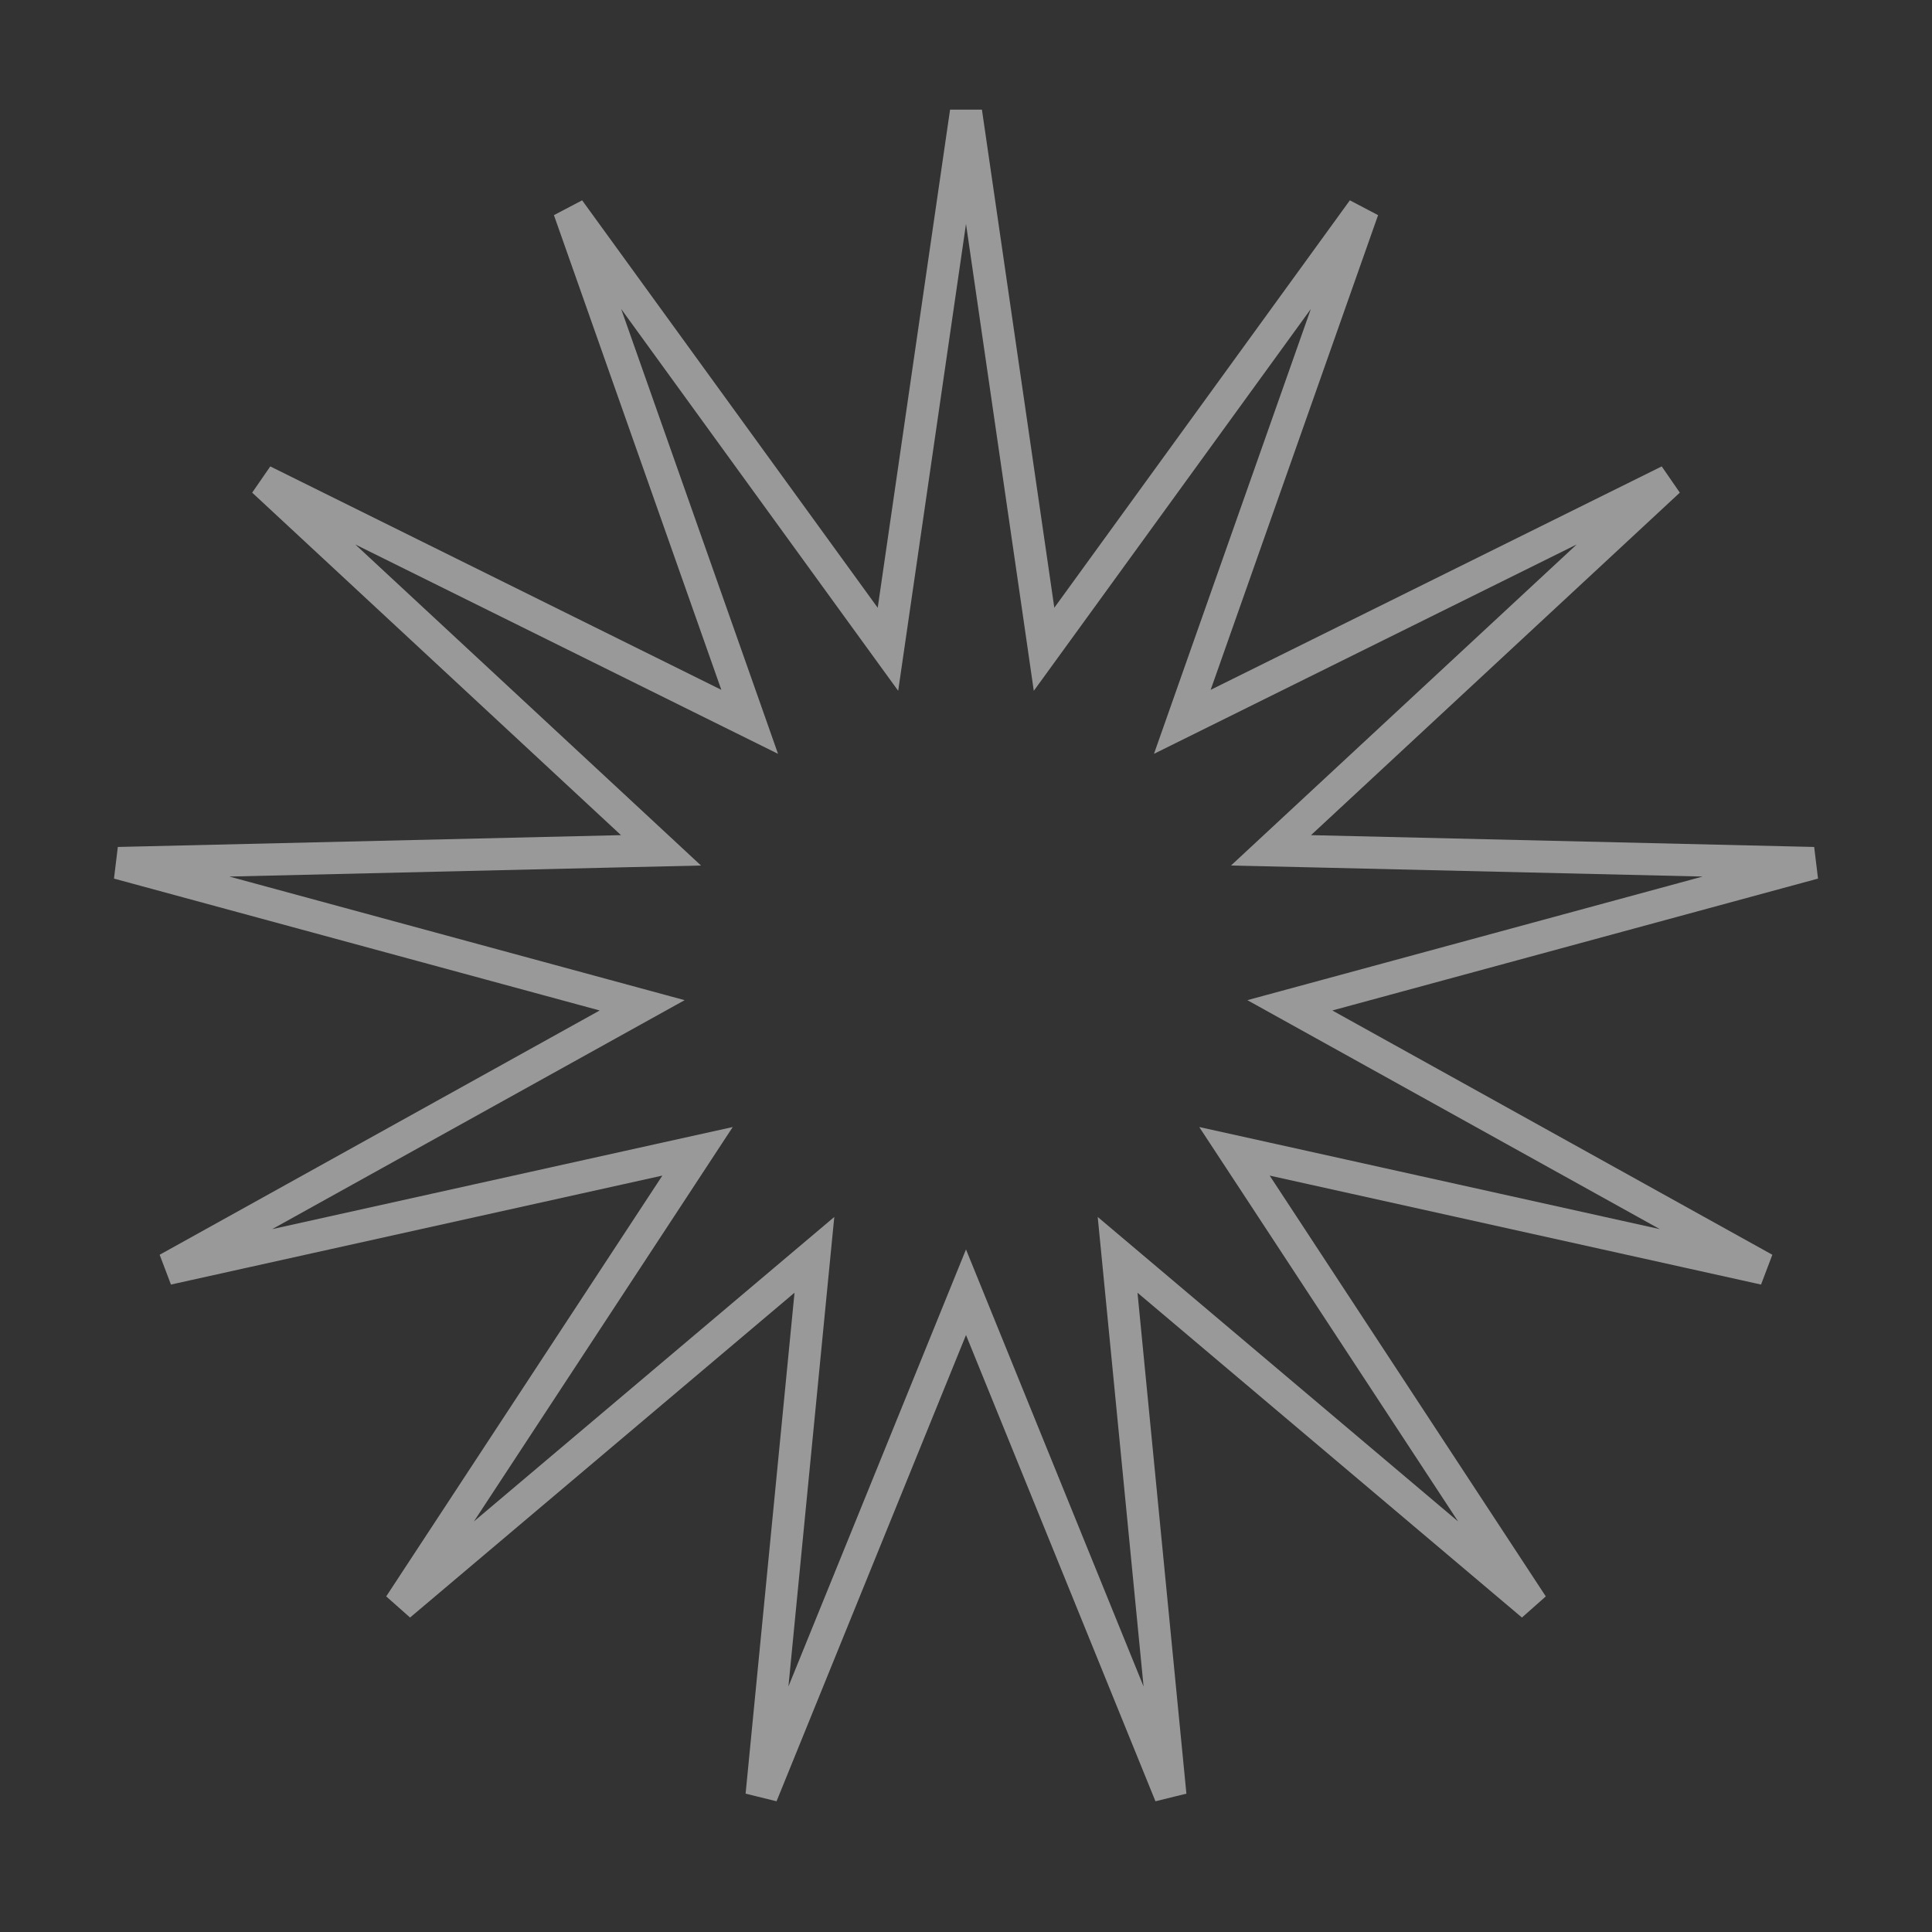 <?xml version="1.0" encoding="UTF-8"?> <svg xmlns="http://www.w3.org/2000/svg" width="60" height="60" viewBox="0 0 60 60" fill="none"><rect x="0" y="0" width="60" height="60" fill="#333333" stroke="none"/> <path opacity="0.5" d="M32.248 18.946L32.424 20.164L33.147 19.168L42.326 6.515L37.127 21.256L36.718 22.417L37.821 21.871L51.828 14.933L40.374 25.57L39.472 26.408L40.703 26.436L56.329 26.803L41.244 30.899L40.057 31.221L41.133 31.818L54.799 39.405L39.539 36.021L38.337 35.755L39.013 36.784L47.588 49.852L35.648 39.764L34.708 38.97L34.828 40.195L36.347 55.752L30.463 41.271L30 40.131L29.537 41.271L23.653 55.752L25.172 40.195L25.292 38.97L24.352 39.764L12.412 49.852L20.988 36.784L21.663 35.755L20.461 36.021L5.201 39.405L18.867 31.818L19.943 31.221L18.756 30.899L3.671 26.803L19.297 26.436L20.528 26.408L19.626 25.57L8.172 14.933L22.179 21.871L23.282 22.417L22.873 21.256L17.674 6.515L26.853 19.168L27.576 20.164L27.753 18.946L30 3.477L32.248 18.946Z" stroke="white"></path> </svg> 